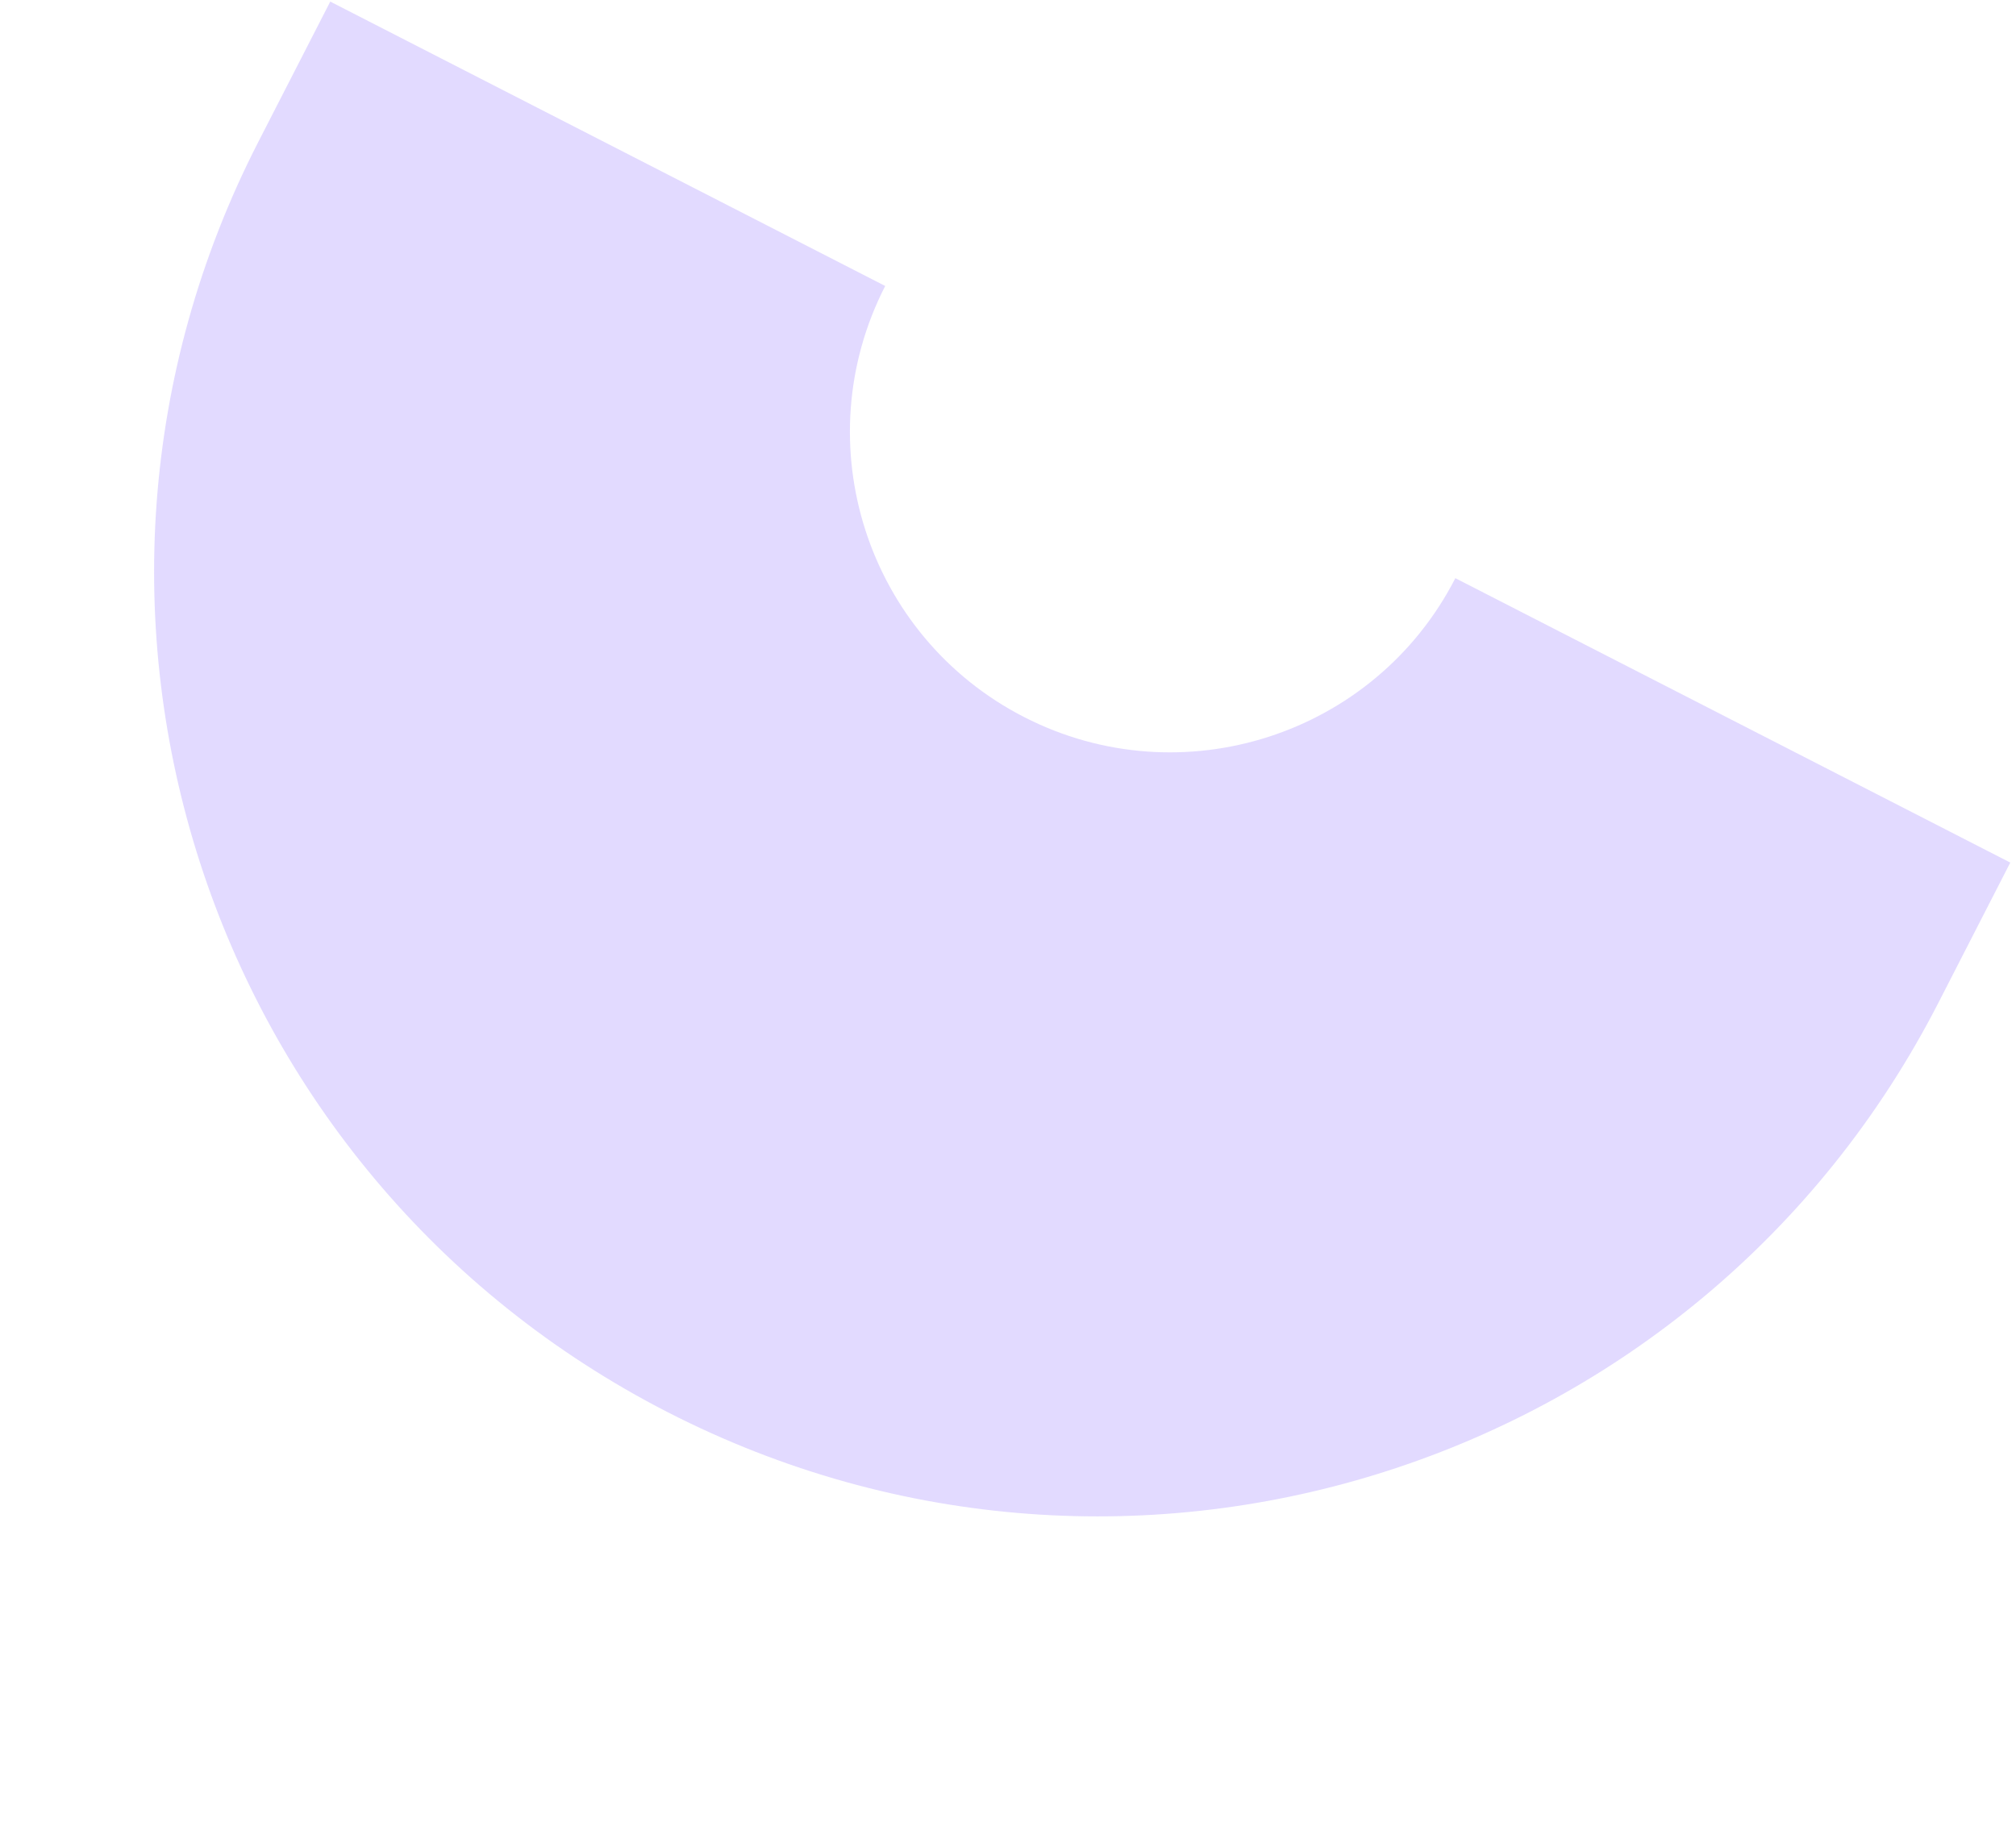 <svg width="299" height="274" viewBox="0 0 299 274" fill="none" xmlns="http://www.w3.org/2000/svg">
<path d="M215.848 85.772C203.888 109.104 175.226 118.339 151.894 106.379C128.563 94.419 119.327 65.757 131.287 42.425L48.982 0.235L38.311 21.053C3.026 89.887 30.198 174.216 99.032 209.502C167.867 244.787 252.196 217.615 287.481 148.78L298.152 127.962L215.848 85.772Z" fill="#9D82FF" fill-opacity="0.3"/>
</svg>
